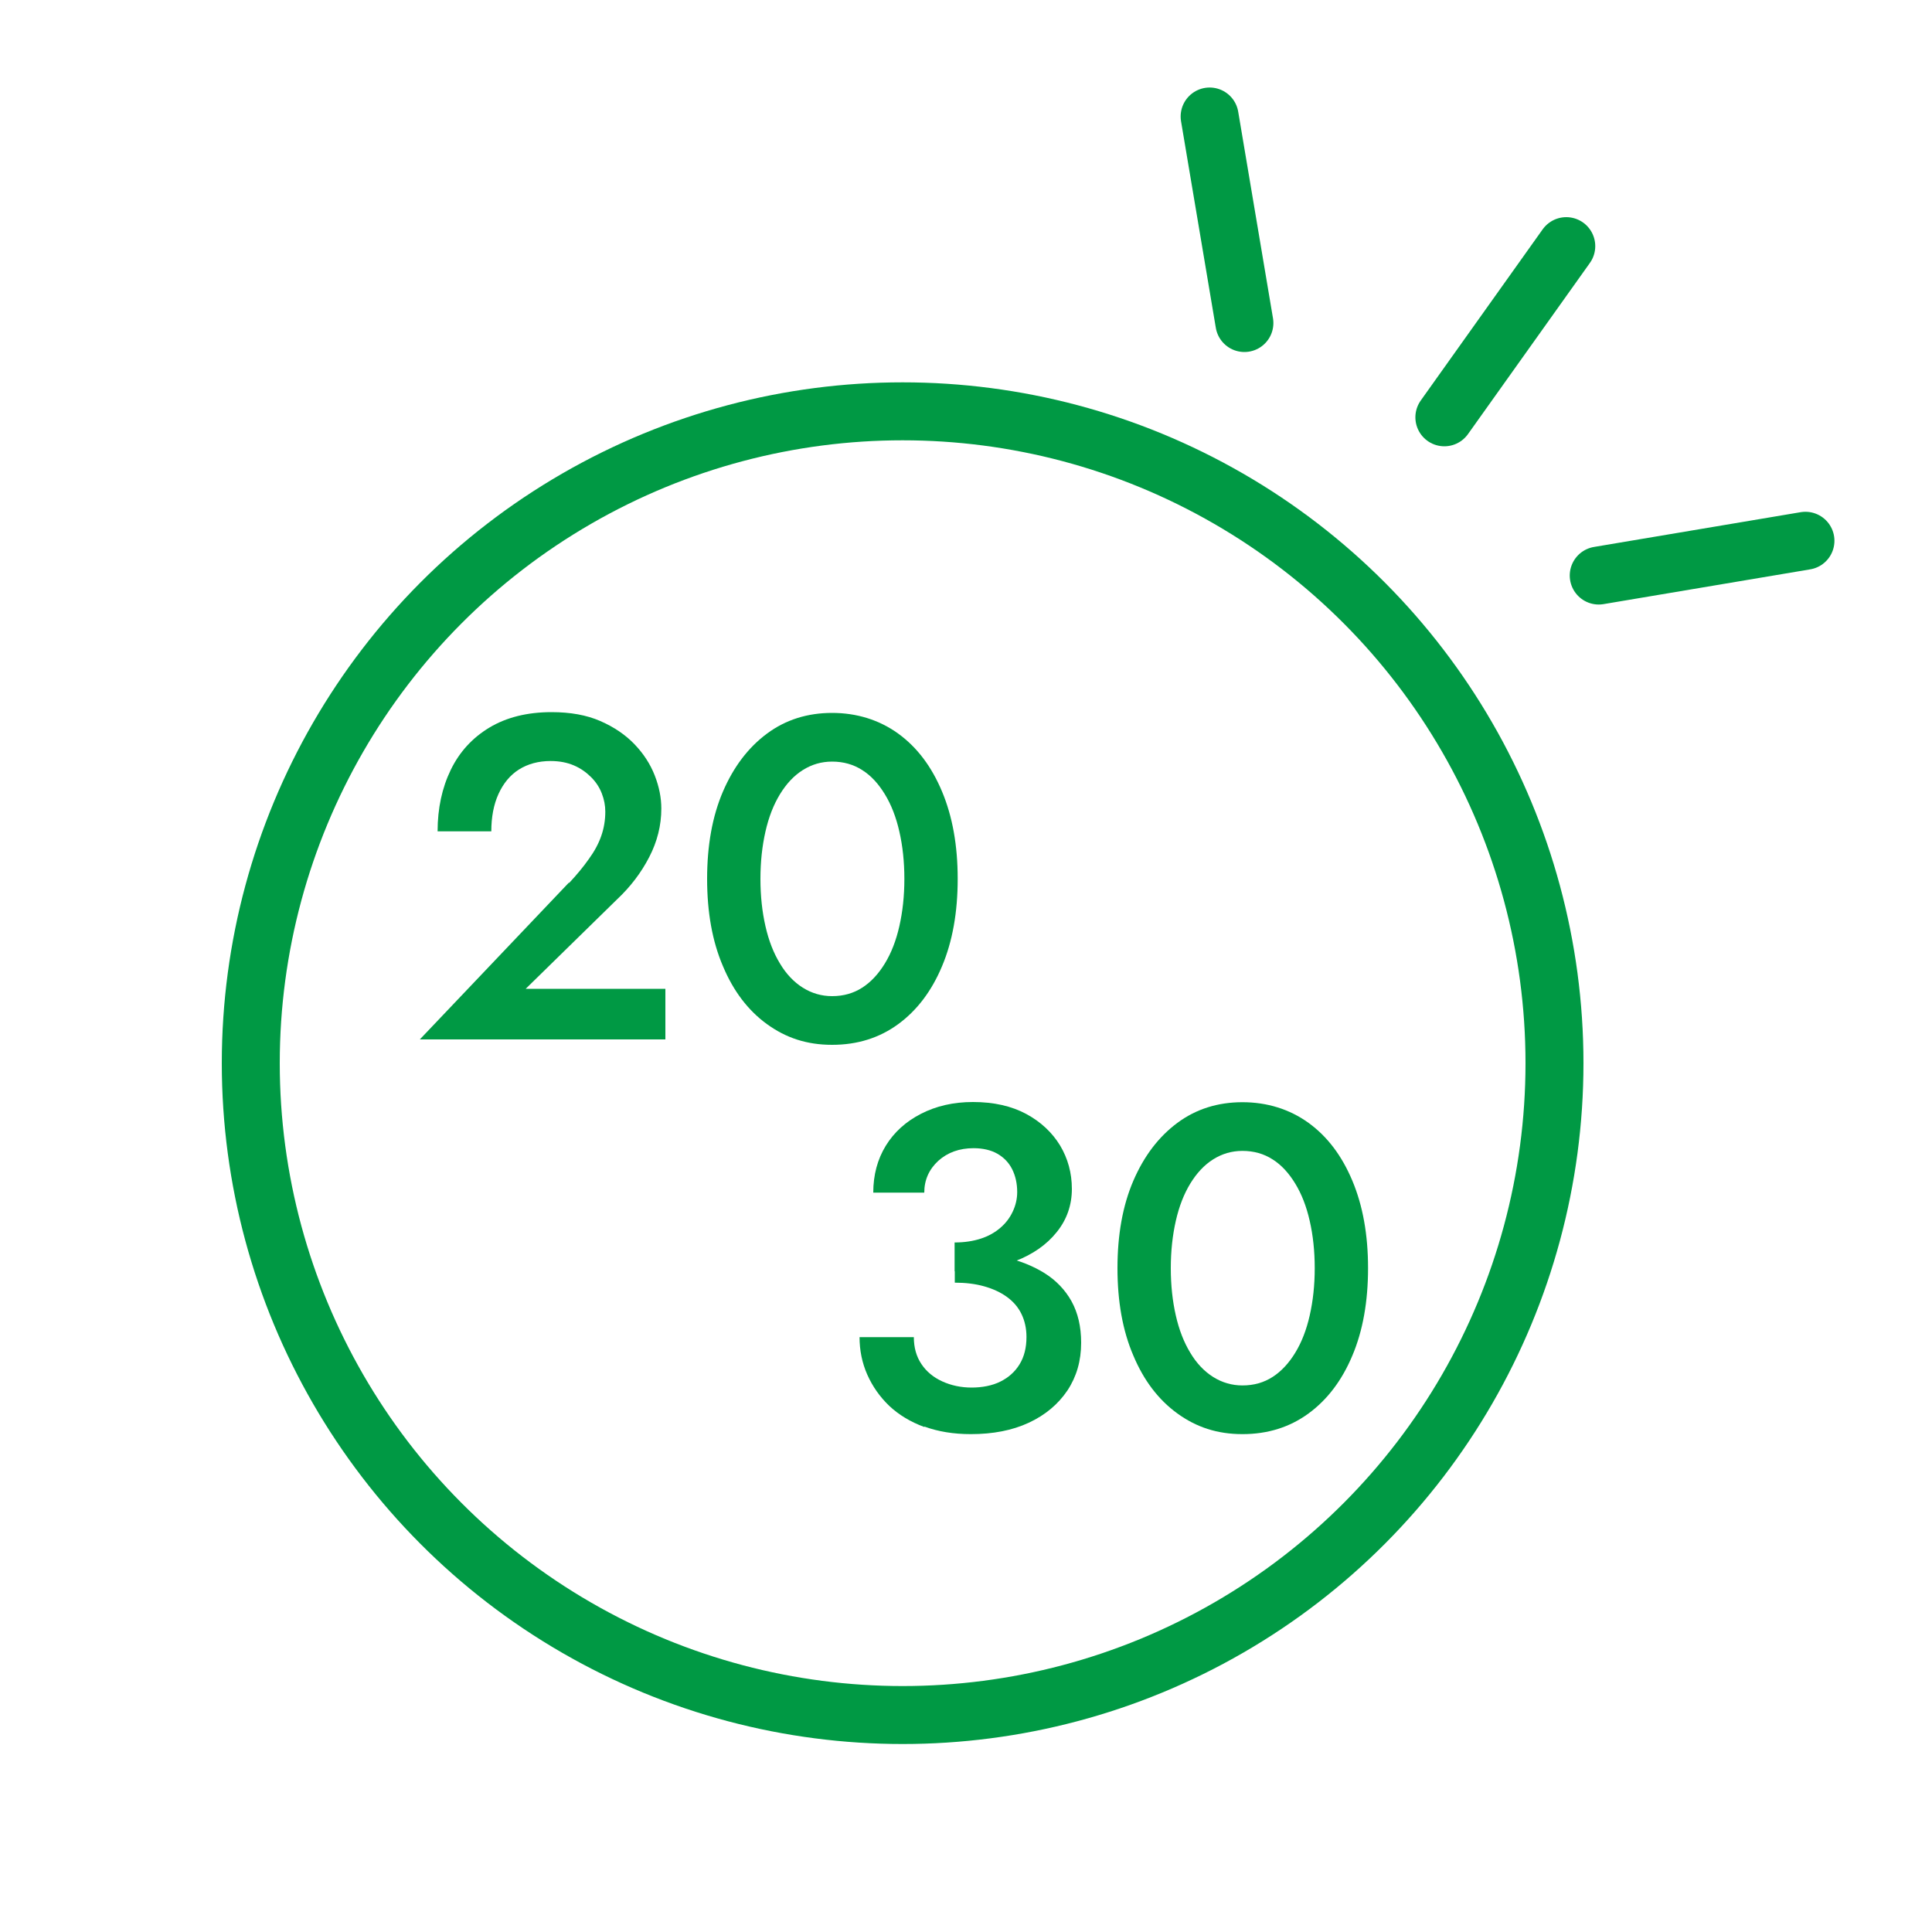 <?xml version="1.0" encoding="UTF-8"?>
<svg id="_レイヤー_3" data-name="レイヤー 3" xmlns="http://www.w3.org/2000/svg" viewBox="0 0 100 100">
  <defs>
    <style>
      .cls-1 {
        fill: none;
        stroke-miterlimit: 10;
      }

      .cls-1, .cls-2 {
        stroke: #094;
        stroke-linecap: round;
        stroke-width: 3px;
      }

      .cls-2 {
        fill: #fff;
        stroke-linejoin: round;
      }

      .cls-3 {
        fill: #094;
        stroke-width: 0px;
      }
    </style>
  </defs>
  <circle class="cls-1" cx="46.72" cy="55.03" r="33.74"/>
  <g>
    <path class="cls-3" d="m29.46,45.7c.4-.43.74-.84,1.02-1.24.29-.4.5-.79.64-1.19.14-.4.21-.82.21-1.26,0-.32-.06-.63-.18-.94s-.3-.59-.55-.84c-.25-.25-.54-.46-.89-.61-.35-.15-.75-.23-1.21-.23-.63,0-1.18.15-1.64.44-.46.29-.81.72-1.06,1.27-.25.55-.37,1.2-.37,1.93h-2.78c0-1.19.23-2.25.68-3.18.45-.93,1.12-1.66,2-2.19.88-.53,1.96-.8,3.22-.8.97,0,1.81.15,2.52.46.71.31,1.3.71,1.77,1.2.47.49.82,1.03,1.05,1.62.23.59.34,1.16.34,1.71,0,.87-.21,1.71-.63,2.52-.42.81-.97,1.53-1.65,2.17l-4.74,4.64h7.23v2.62h-12.71l7.71-8.11Z"/>
    <path class="cls-3" d="m37.42,40.97c.55-1.28,1.31-2.28,2.28-3s2.1-1.07,3.37-1.07,2.44.36,3.42,1.07,1.73,1.71,2.27,3c.54,1.29.81,2.79.81,4.52s-.27,3.24-.81,4.52c-.54,1.29-1.3,2.29-2.27,3s-2.11,1.07-3.42,1.07-2.39-.36-3.37-1.07-1.74-1.71-2.28-3c-.55-1.28-.82-2.79-.82-4.52s.27-3.24.82-4.52Zm2.2,6.97c.17.75.42,1.39.75,1.93.32.54.72.96,1.18,1.25.46.29.97.44,1.52.44.59,0,1.11-.15,1.56-.44.45-.29.84-.71,1.17-1.25.33-.54.58-1.18.75-1.93.17-.75.26-1.56.26-2.45s-.09-1.71-.26-2.45c-.17-.75-.42-1.39-.75-1.93s-.71-.96-1.17-1.25c-.45-.29-.97-.44-1.56-.44-.56,0-1.06.15-1.52.44-.46.29-.85.71-1.18,1.25-.33.54-.58,1.18-.75,1.93-.17.75-.26,1.56-.26,2.45s.09,1.71.26,2.45Z"/>
  </g>
  <g>
    <path class="cls-3" d="m47.84,73.86c-.71-.26-1.32-.63-1.81-1.09-.49-.47-.87-1.01-1.14-1.62s-.4-1.26-.4-1.94h2.81c0,.54.13,1,.39,1.39s.62.69,1.08.9.97.32,1.52.32,1.07-.1,1.49-.31c.42-.21.75-.5.99-.89.24-.39.36-.86.36-1.42,0-.44-.09-.84-.26-1.19-.17-.35-.42-.64-.75-.88s-.72-.42-1.18-.55-.97-.19-1.52-.19v-1.59c.92,0,1.78.09,2.57.27.79.18,1.49.46,2.08.83.59.37,1.06.86,1.39,1.45.33.6.5,1.31.5,2.15,0,.94-.24,1.76-.71,2.47-.48.71-1.14,1.27-2,1.67s-1.86.59-3,.59c-.89,0-1.69-.13-2.4-.39Zm1.57-9.55c.51,0,.96-.07,1.36-.2.4-.13.73-.32,1.01-.56.28-.24.49-.52.64-.84s.23-.66.23-1.01c0-.44-.09-.84-.26-1.18-.17-.34-.43-.61-.76-.8s-.75-.29-1.24-.29c-.73,0-1.34.22-1.82.65-.48.44-.73.99-.73,1.65h-2.64c0-.92.22-1.73.65-2.43s1.04-1.25,1.82-1.65,1.67-.61,2.69-.61c1.08,0,2,.21,2.76.62.76.41,1.34.96,1.75,1.63.4.67.61,1.42.61,2.25s-.26,1.59-.79,2.24c-.52.65-1.24,1.15-2.15,1.5-.91.35-1.96.52-3.13.52v-1.5Z"/>
    <path class="cls-3" d="m58.66,61.12c.55-1.28,1.31-2.28,2.28-3s2.1-1.07,3.37-1.07,2.44.36,3.42,1.07,1.73,1.71,2.27,3c.54,1.29.81,2.79.81,4.52s-.27,3.24-.81,4.52c-.54,1.29-1.3,2.29-2.27,3s-2.11,1.07-3.42,1.07-2.39-.36-3.37-1.07-1.74-1.71-2.28-3c-.55-1.28-.82-2.79-.82-4.52s.27-3.24.82-4.52Zm2.2,6.97c.17.75.42,1.39.75,1.93.32.54.72.96,1.18,1.25.46.29.97.44,1.52.44.59,0,1.11-.15,1.56-.44.45-.29.84-.71,1.17-1.25.33-.54.58-1.18.75-1.93.17-.75.26-1.56.26-2.45s-.09-1.71-.26-2.45c-.17-.75-.42-1.39-.75-1.93s-.71-.96-1.17-1.25c-.45-.29-.97-.44-1.56-.44-.56,0-1.06.15-1.52.44-.46.29-.85.71-1.18,1.25-.33.54-.58,1.18-.75,1.93-.17.75-.26,1.56-.26,2.45s.09,1.71.26,2.45Z"/>
  </g>
  <line class="cls-2" x1="74.76" y1="21.6" x2="81.07" y2="12.74"/>
  <line class="cls-2" x1="82.75" y1="29.79" x2="93.45" y2="27.99"/>
  <line class="cls-2" x1="64.41" y1="16.72" x2="62.61" y2="6.03"/>
</svg>